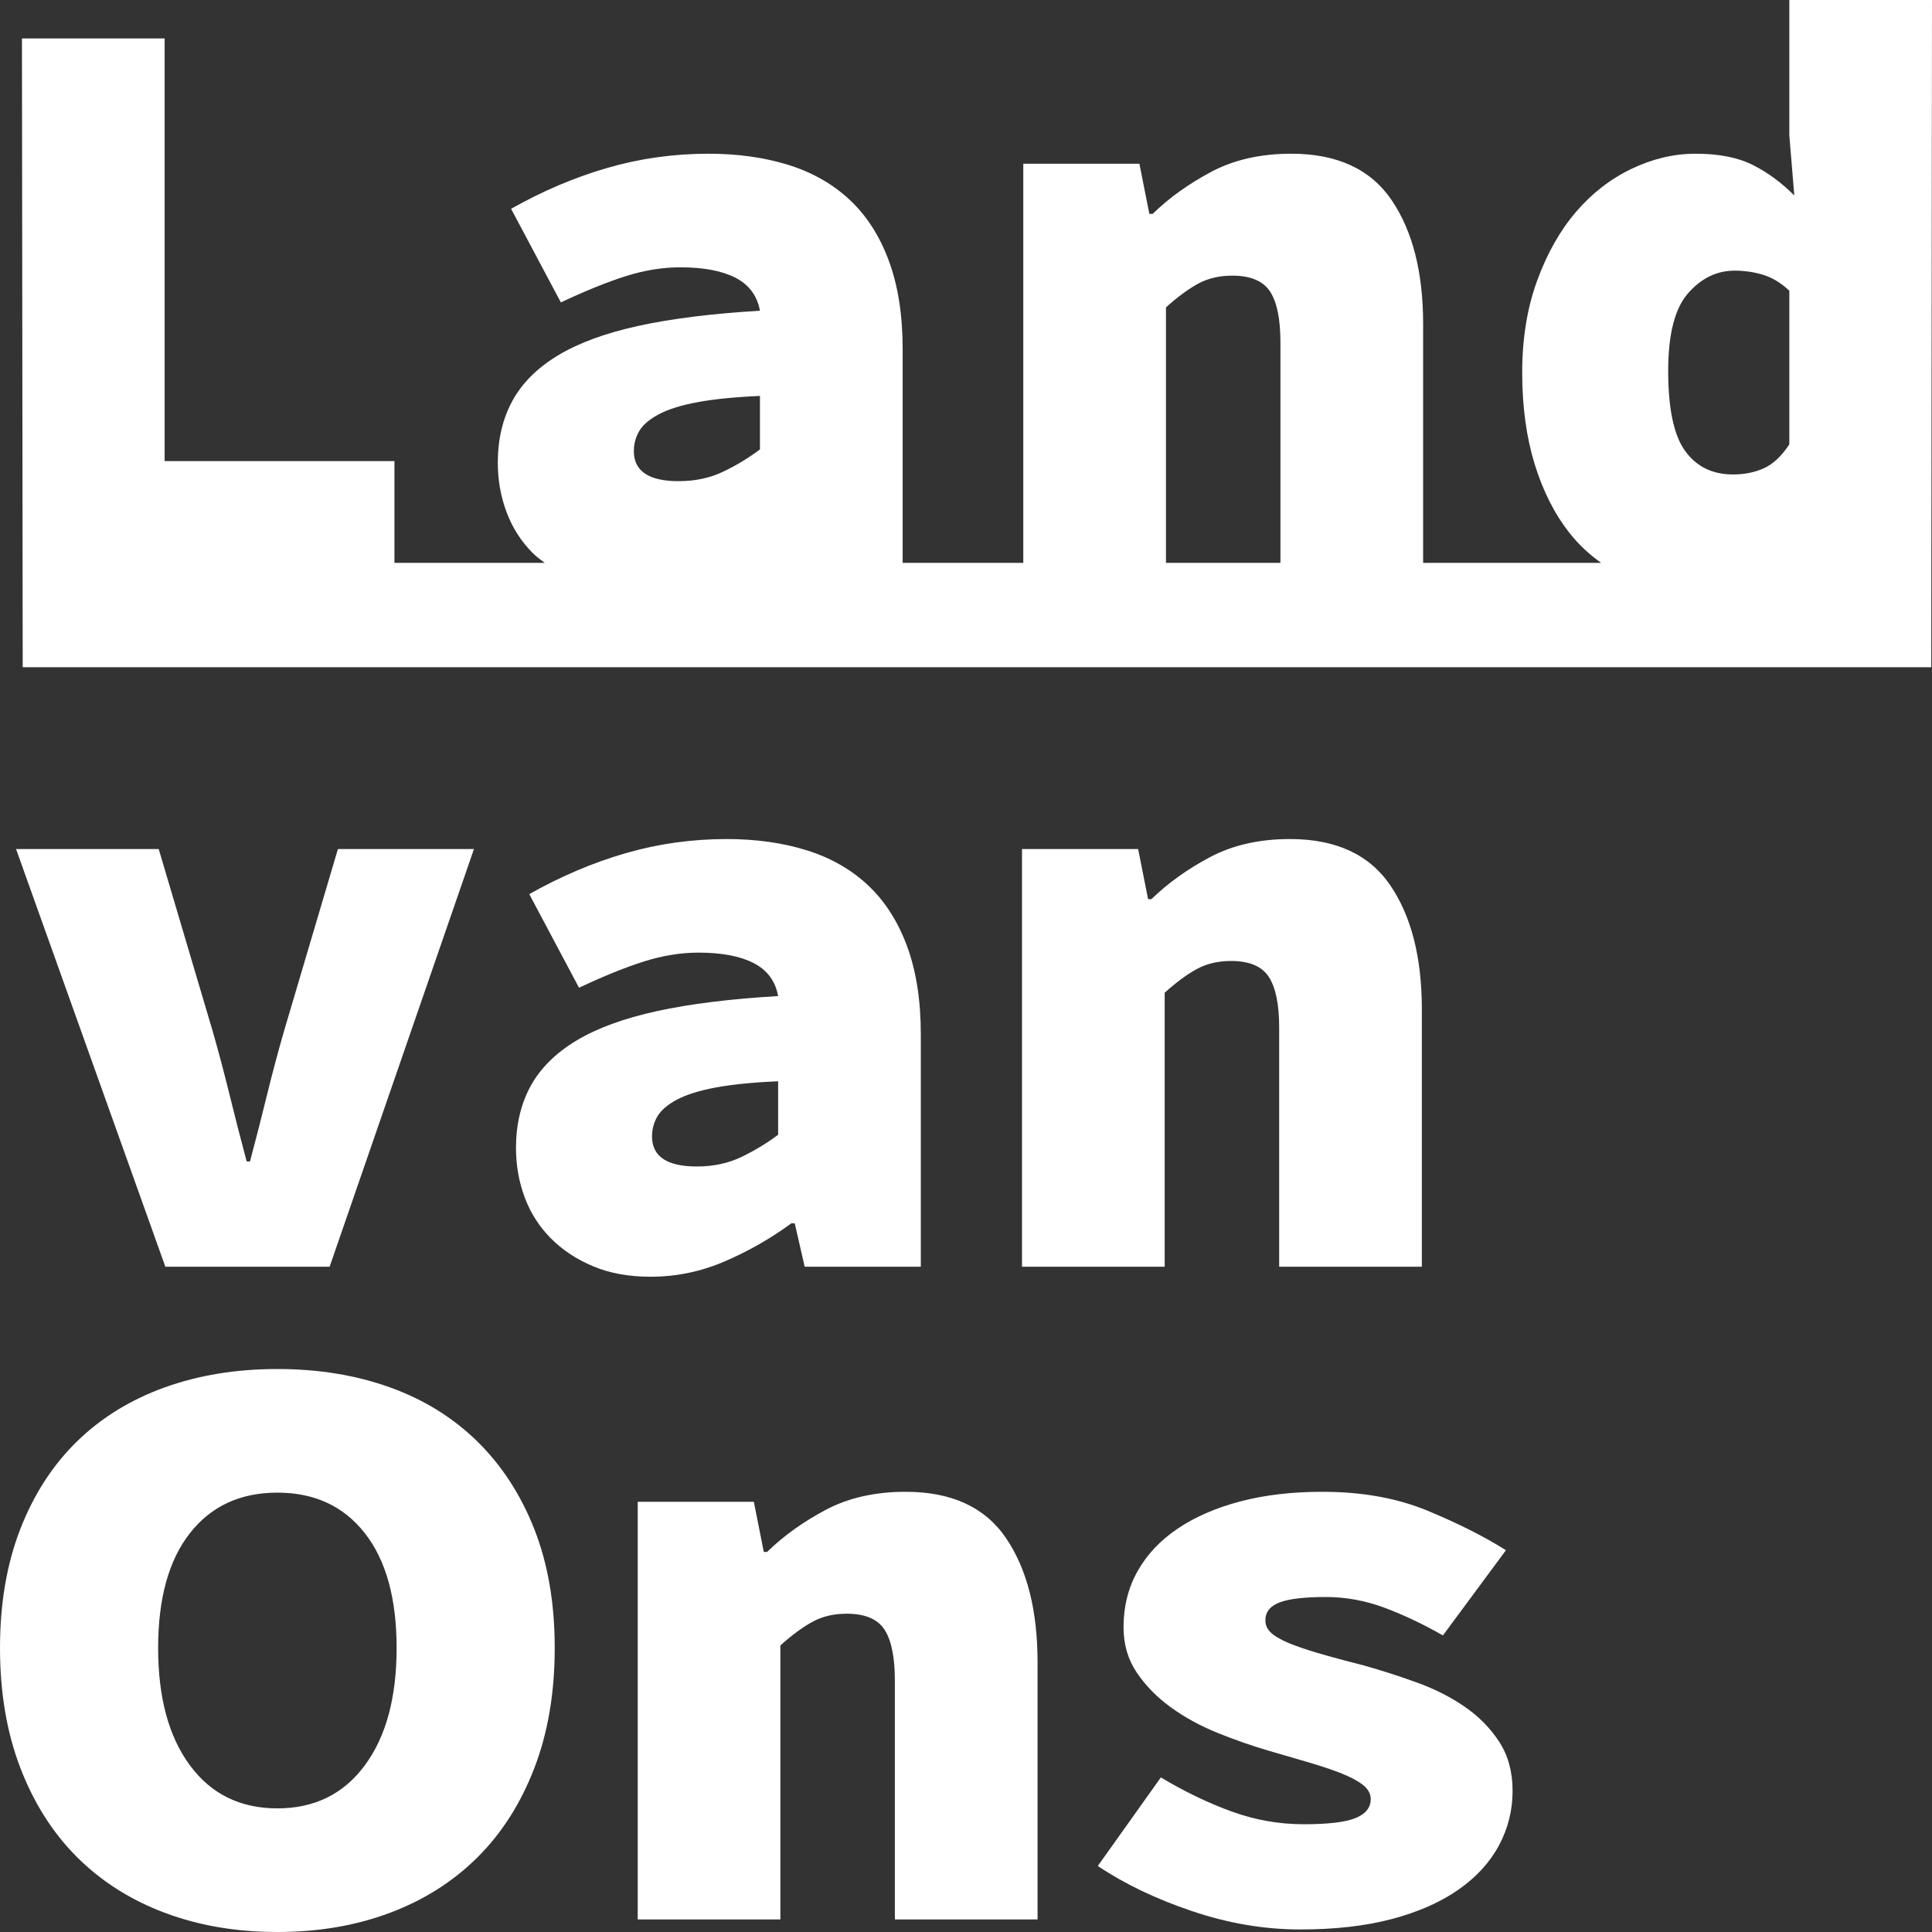 <svg width="80" height="80" viewBox="0 0 80 80" fill="none" xmlns="http://www.w3.org/2000/svg">
  <rect x="0" y="0" width="80" height="80" fill="#333333" stroke="none"/>
  <path d="M80 0H74.092V5.603L74.298 8.094C73.77 7.564 73.198 7.142 72.58 6.831C71.963 6.52 71.172 6.365 70.21 6.365C69.318 6.365 68.436 6.573 67.565 6.988C66.695 7.402 65.928 7.996 65.264 8.769C64.6 9.541 64.062 10.492 63.649 11.623C63.237 12.752 63.031 14.021 63.031 15.427C63.031 16.833 63.203 18.096 63.546 19.215C63.89 20.332 64.371 21.284 64.989 22.067C65.373 22.555 65.813 22.962 66.298 23.306H58.929V13.421C58.929 11.276 58.493 9.564 57.623 8.284C56.753 7.004 55.367 6.365 53.467 6.365C52.207 6.365 51.108 6.612 50.169 7.108C49.23 7.605 48.417 8.186 47.73 8.855H47.592L47.18 6.78H42.372V23.306H37.377V14.459C37.377 13.052 37.187 11.835 36.809 10.81C36.432 9.784 35.893 8.941 35.195 8.284C34.496 7.628 33.65 7.142 32.653 6.831C31.657 6.52 30.552 6.365 29.338 6.365C27.896 6.365 26.498 6.561 25.148 6.953C23.796 7.345 22.468 7.909 21.163 8.646L23.224 12.522C24.254 12.037 25.153 11.674 25.921 11.432C26.688 11.19 27.437 11.069 28.171 11.069C29.133 11.069 29.894 11.213 30.454 11.501C31.016 11.789 31.354 12.245 31.468 12.867C29.498 12.983 27.827 13.19 26.453 13.49C25.079 13.789 23.963 14.199 23.103 14.717C22.245 15.236 21.615 15.865 21.215 16.603C20.813 17.341 20.613 18.194 20.613 19.162C20.613 19.878 20.733 20.558 20.974 21.203C21.215 21.848 21.575 22.413 22.056 22.898C22.206 23.049 22.384 23.174 22.555 23.306H16.333V19.093H6.817L6.817 1.592H0.909L0.94 27.629L79.969 27.629L80 0ZM31.468 18.609C31.009 18.955 30.507 19.261 29.957 19.526C29.407 19.791 28.788 19.924 28.102 19.924C26.865 19.924 26.246 19.508 26.246 18.678C26.246 18.379 26.321 18.102 26.47 17.848C26.618 17.595 26.887 17.364 27.277 17.157C27.666 16.948 28.199 16.781 28.874 16.655C29.55 16.528 30.414 16.441 31.468 16.395V18.609ZM53.02 23.306H48.28V12.729C48.738 12.314 49.173 11.992 49.585 11.761C49.997 11.531 50.478 11.414 51.028 11.414C51.783 11.414 52.303 11.634 52.591 12.072C52.877 12.51 53.02 13.213 53.02 14.181V23.306ZM74.092 18.402C73.771 18.886 73.422 19.215 73.044 19.387C72.666 19.56 72.237 19.646 71.756 19.646C70.909 19.646 70.25 19.323 69.781 18.678C69.311 18.033 69.076 16.927 69.076 15.358C69.076 13.835 69.352 12.764 69.901 12.141C70.45 11.517 71.091 11.207 71.824 11.207C72.237 11.207 72.632 11.264 73.01 11.38C73.388 11.496 73.749 11.715 74.092 12.037V18.402ZM6.572 35.158H0.665L6.847 52.452H13.649L19.625 35.158H13.992L11.76 42.697C11.507 43.574 11.273 44.457 11.055 45.344C10.838 46.231 10.603 47.148 10.352 48.093H10.214C9.961 47.148 9.727 46.231 9.509 45.344C9.291 44.457 9.057 43.574 8.806 42.697L6.572 35.158ZM0.842 63.311C0.281 64.752 0 66.395 0 68.24C0 70.085 0.281 71.74 0.842 73.204C1.404 74.668 2.188 75.901 3.195 76.905C4.202 77.908 5.412 78.675 6.822 79.205C8.232 79.735 9.787 80 11.485 80C13.183 80 14.737 79.735 16.148 79.205C17.558 78.675 18.767 77.908 19.775 76.905C20.782 75.901 21.567 74.668 22.129 73.204C22.69 71.74 22.97 70.085 22.97 68.24C22.97 66.395 22.69 64.759 22.129 63.328C21.567 61.899 20.782 60.688 19.775 59.697C18.767 58.706 17.558 57.956 16.148 57.448C14.737 56.941 13.183 56.688 11.485 56.688C9.787 56.688 8.232 56.941 6.822 57.448C5.412 57.956 4.202 58.699 3.195 59.679C2.188 60.66 1.404 61.87 0.842 63.311ZM6.548 68.24C6.548 66.187 6.987 64.602 7.865 63.484C8.742 62.365 9.95 61.807 11.485 61.807C13.021 61.807 14.228 62.365 15.105 63.484C15.984 64.602 16.423 66.187 16.423 68.24C16.423 70.293 15.984 71.913 15.105 73.1C14.228 74.288 13.021 74.881 11.485 74.881C9.95 74.881 8.742 74.288 7.865 73.1C6.987 71.913 6.548 70.293 6.548 68.24ZM22.809 51.276C23.29 51.761 23.873 52.145 24.561 52.434C25.247 52.722 26.038 52.867 26.93 52.867C28.007 52.867 29.038 52.652 30.022 52.226C31.007 51.8 31.923 51.276 32.77 50.653H32.908L33.32 52.452H38.129L38.129 42.837C38.129 41.43 37.94 40.213 37.562 39.187C37.184 38.162 36.646 37.319 35.948 36.662C35.249 36.005 34.402 35.52 33.406 35.209C32.41 34.898 31.304 34.743 30.091 34.743C28.648 34.743 27.251 34.939 25.9 35.331C24.549 35.723 23.221 36.287 21.916 37.024L23.976 40.9C25.007 40.415 25.905 40.051 26.673 39.81C27.44 39.568 28.19 39.446 28.923 39.446C29.885 39.446 30.646 39.591 31.207 39.879C31.768 40.167 32.106 40.623 32.221 41.245C30.25 41.361 28.58 41.568 27.206 41.867C25.832 42.167 24.715 42.577 23.856 43.095C22.998 43.614 22.368 44.243 21.967 44.98C21.566 45.719 21.366 46.572 21.366 47.54C21.366 48.256 21.486 48.935 21.727 49.581C21.967 50.226 22.328 50.791 22.809 51.276ZM26.999 47.056C26.999 46.756 27.074 46.479 27.223 46.226C27.371 45.973 27.64 45.742 28.029 45.535C28.419 45.326 28.952 45.159 29.627 45.033C30.302 44.906 31.167 44.819 32.221 44.773V46.987C31.762 47.332 31.259 47.639 30.709 47.903C30.16 48.169 29.541 48.302 28.855 48.302C27.618 48.302 26.999 47.886 26.999 47.056ZM31.215 62.186H26.406L26.406 79.48H32.314V68.135C32.772 67.72 33.207 67.398 33.619 67.168C34.031 66.937 34.512 66.82 35.062 66.82C35.818 66.82 36.338 67.04 36.625 67.479C36.911 67.917 37.054 68.619 37.054 69.587V79.48H42.963V68.827C42.963 66.681 42.527 64.97 41.658 63.69C40.787 62.41 39.402 61.772 37.502 61.772C36.241 61.772 35.142 62.018 34.203 62.514C33.264 63.011 32.451 63.592 31.764 64.262H31.627L31.215 62.186ZM48.227 52.452L48.227 41.107C48.685 40.692 49.121 40.369 49.533 40.139C49.945 39.909 50.425 39.792 50.976 39.792C51.731 39.792 52.252 40.012 52.538 40.45C52.824 40.888 52.968 41.591 52.968 42.559L52.968 52.452H58.876L58.876 41.798C58.876 39.654 58.441 37.941 57.571 36.662C56.7 35.382 55.315 34.743 53.415 34.743C52.155 34.743 51.056 34.99 50.116 35.486C49.177 35.983 48.365 36.563 47.677 37.233H47.54L47.128 35.158H42.319L42.319 52.452L48.227 52.452ZM48.068 73.6L45.458 77.266C46.557 78.005 47.856 78.627 49.356 79.134C50.856 79.641 52.35 79.895 53.839 79.895C55.282 79.895 56.547 79.751 57.635 79.462C58.722 79.174 59.638 78.771 60.383 78.252C61.127 77.734 61.688 77.123 62.066 76.419C62.444 75.715 62.633 74.962 62.633 74.153C62.633 73.37 62.449 72.695 62.083 72.13C61.717 71.565 61.242 71.082 60.658 70.677C60.074 70.274 59.415 69.939 58.683 69.674C57.95 69.409 57.217 69.172 56.484 68.965C55.935 68.827 55.413 68.688 54.921 68.55C54.428 68.412 53.993 68.274 53.616 68.135C53.238 67.997 52.94 67.847 52.722 67.686C52.505 67.524 52.396 67.328 52.396 67.098C52.396 66.751 52.591 66.504 52.981 66.354C53.37 66.204 54.011 66.129 54.904 66.129C55.729 66.129 56.541 66.278 57.343 66.578C58.144 66.879 58.946 67.259 59.748 67.72L62.358 64.191C61.442 63.615 60.354 63.069 59.095 62.548C57.835 62.03 56.392 61.772 54.767 61.772C53.507 61.772 52.373 61.903 51.366 62.168C50.358 62.433 49.494 62.808 48.773 63.292C48.051 63.776 47.495 64.365 47.106 65.057C46.717 65.748 46.523 66.522 46.523 67.375C46.523 68.089 46.706 68.718 47.072 69.26C47.438 69.801 47.908 70.28 48.48 70.695C49.053 71.11 49.694 71.462 50.404 71.75C51.114 72.038 51.824 72.285 52.533 72.493C53.084 72.655 53.616 72.81 54.131 72.96C54.647 73.109 55.099 73.26 55.488 73.409C55.877 73.561 56.187 73.721 56.416 73.893C56.644 74.067 56.759 74.269 56.759 74.499C56.759 74.845 56.553 75.105 56.141 75.278C55.729 75.45 55.007 75.538 53.977 75.538C52.968 75.538 51.984 75.365 51.022 75.018C50.06 74.672 49.076 74.2 48.068 73.6Z" fill="white"/>
</svg>
